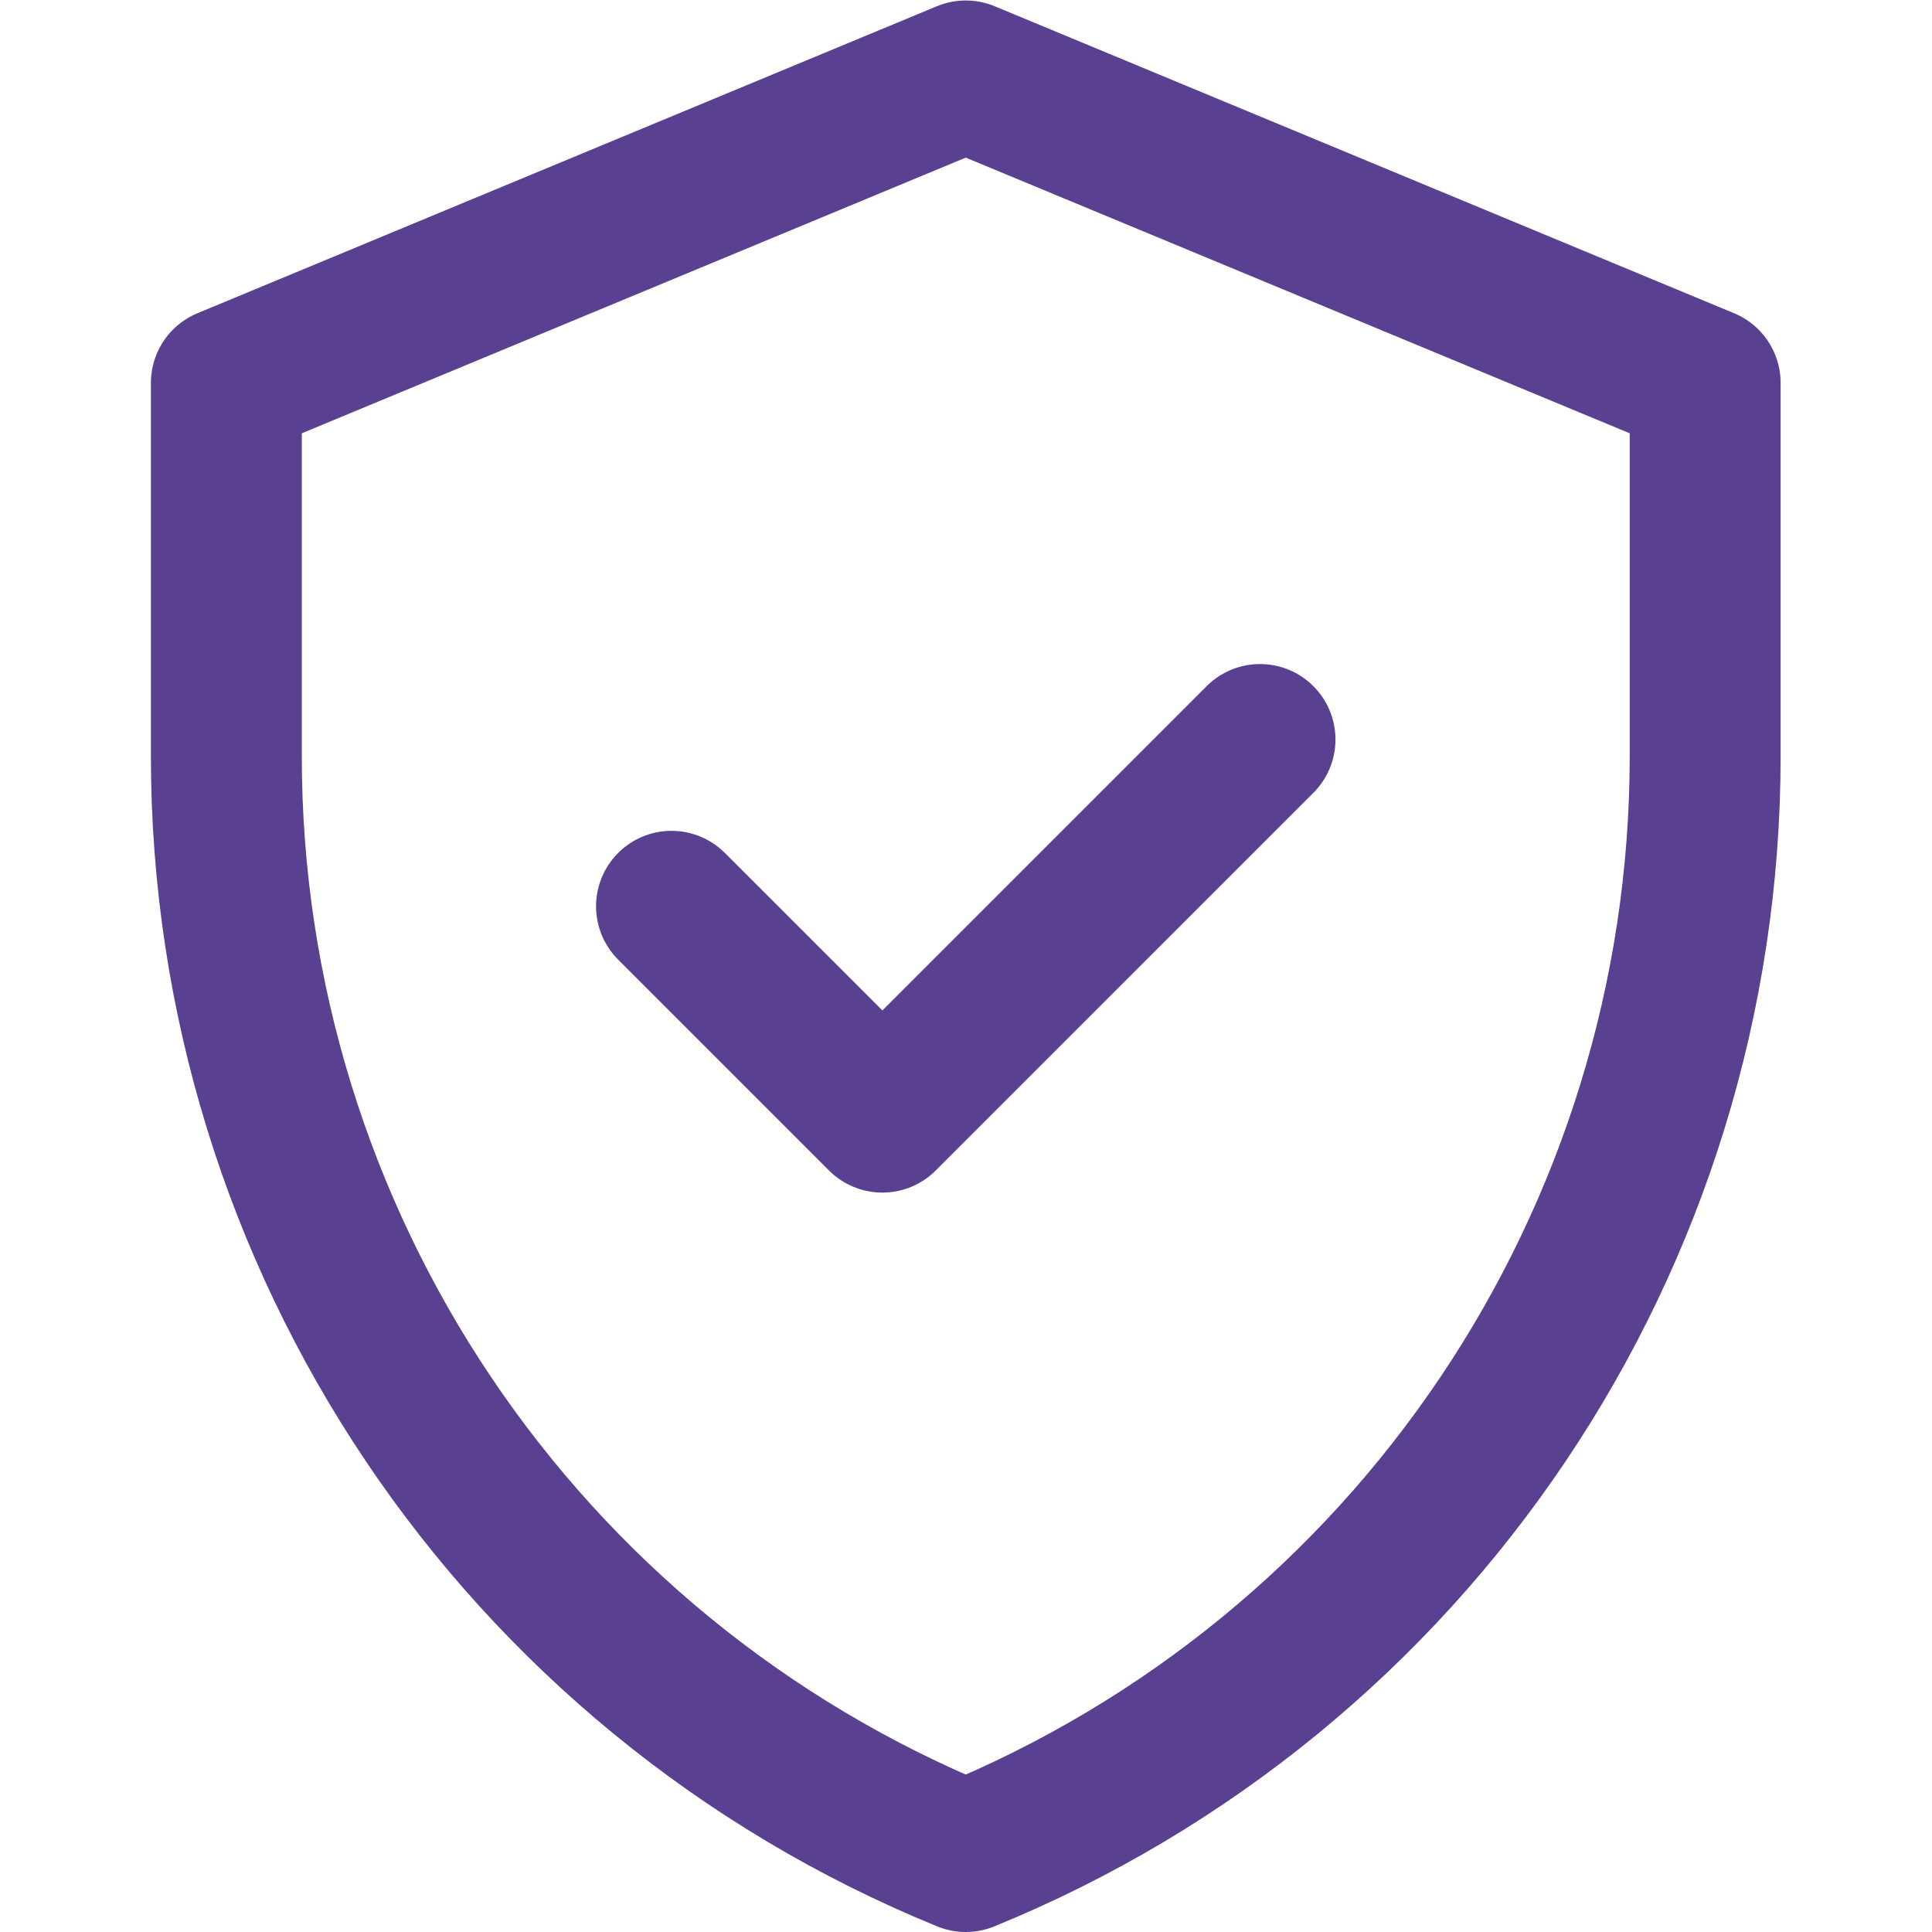 <svg xmlns="http://www.w3.org/2000/svg" version="1.1" xmlns:xlink="http://www.w3.org/1999/xlink" width="512" height="512" x="0" y="0" viewBox="0 0 682.667 682.667" style="enable-background:new 0 0 512 512" xml:space="preserve" class=""><g><defs><clipPath id="a" clipPathUnits="userSpaceOnUse"><path d="M0 512h512V0H0Z" fill="#5a4091" opacity="1" data-original="#000000"></path></clipPath></defs><g clip-path="url(#a)" transform="matrix(1.333 0 0 -1.333 0 682.667)"><path d="m0 0-196-81.377v-98.925C-196-308.326-118.531-423.62 0-472c118.53 48.38 196 163.674 196 291.698v98.925z" style="stroke-width:40;stroke-linecap:round;stroke-linejoin:round;stroke-miterlimit:10;stroke-dasharray:none;stroke-opacity:1" transform="translate(256 492)" fill="none" stroke="#5a4091" stroke-width="40" stroke-linecap="round" stroke-linejoin="round" stroke-miterlimit="10" stroke-dasharray="none" stroke-opacity="" data-original="#000000" class="" opacity="1"></path><path d="m0 0 55.894-55.894L156 44.211" style="stroke-width:40;stroke-linecap:round;stroke-linejoin:round;stroke-miterlimit:10;stroke-dasharray:none;stroke-opacity:1" transform="translate(178 271.894)" fill="none" stroke="#5a4091" stroke-width="40" stroke-linecap="round" stroke-linejoin="round" stroke-miterlimit="10" stroke-dasharray="none" stroke-opacity="" data-original="#000000" class="" opacity="1"></path></g></g></svg>